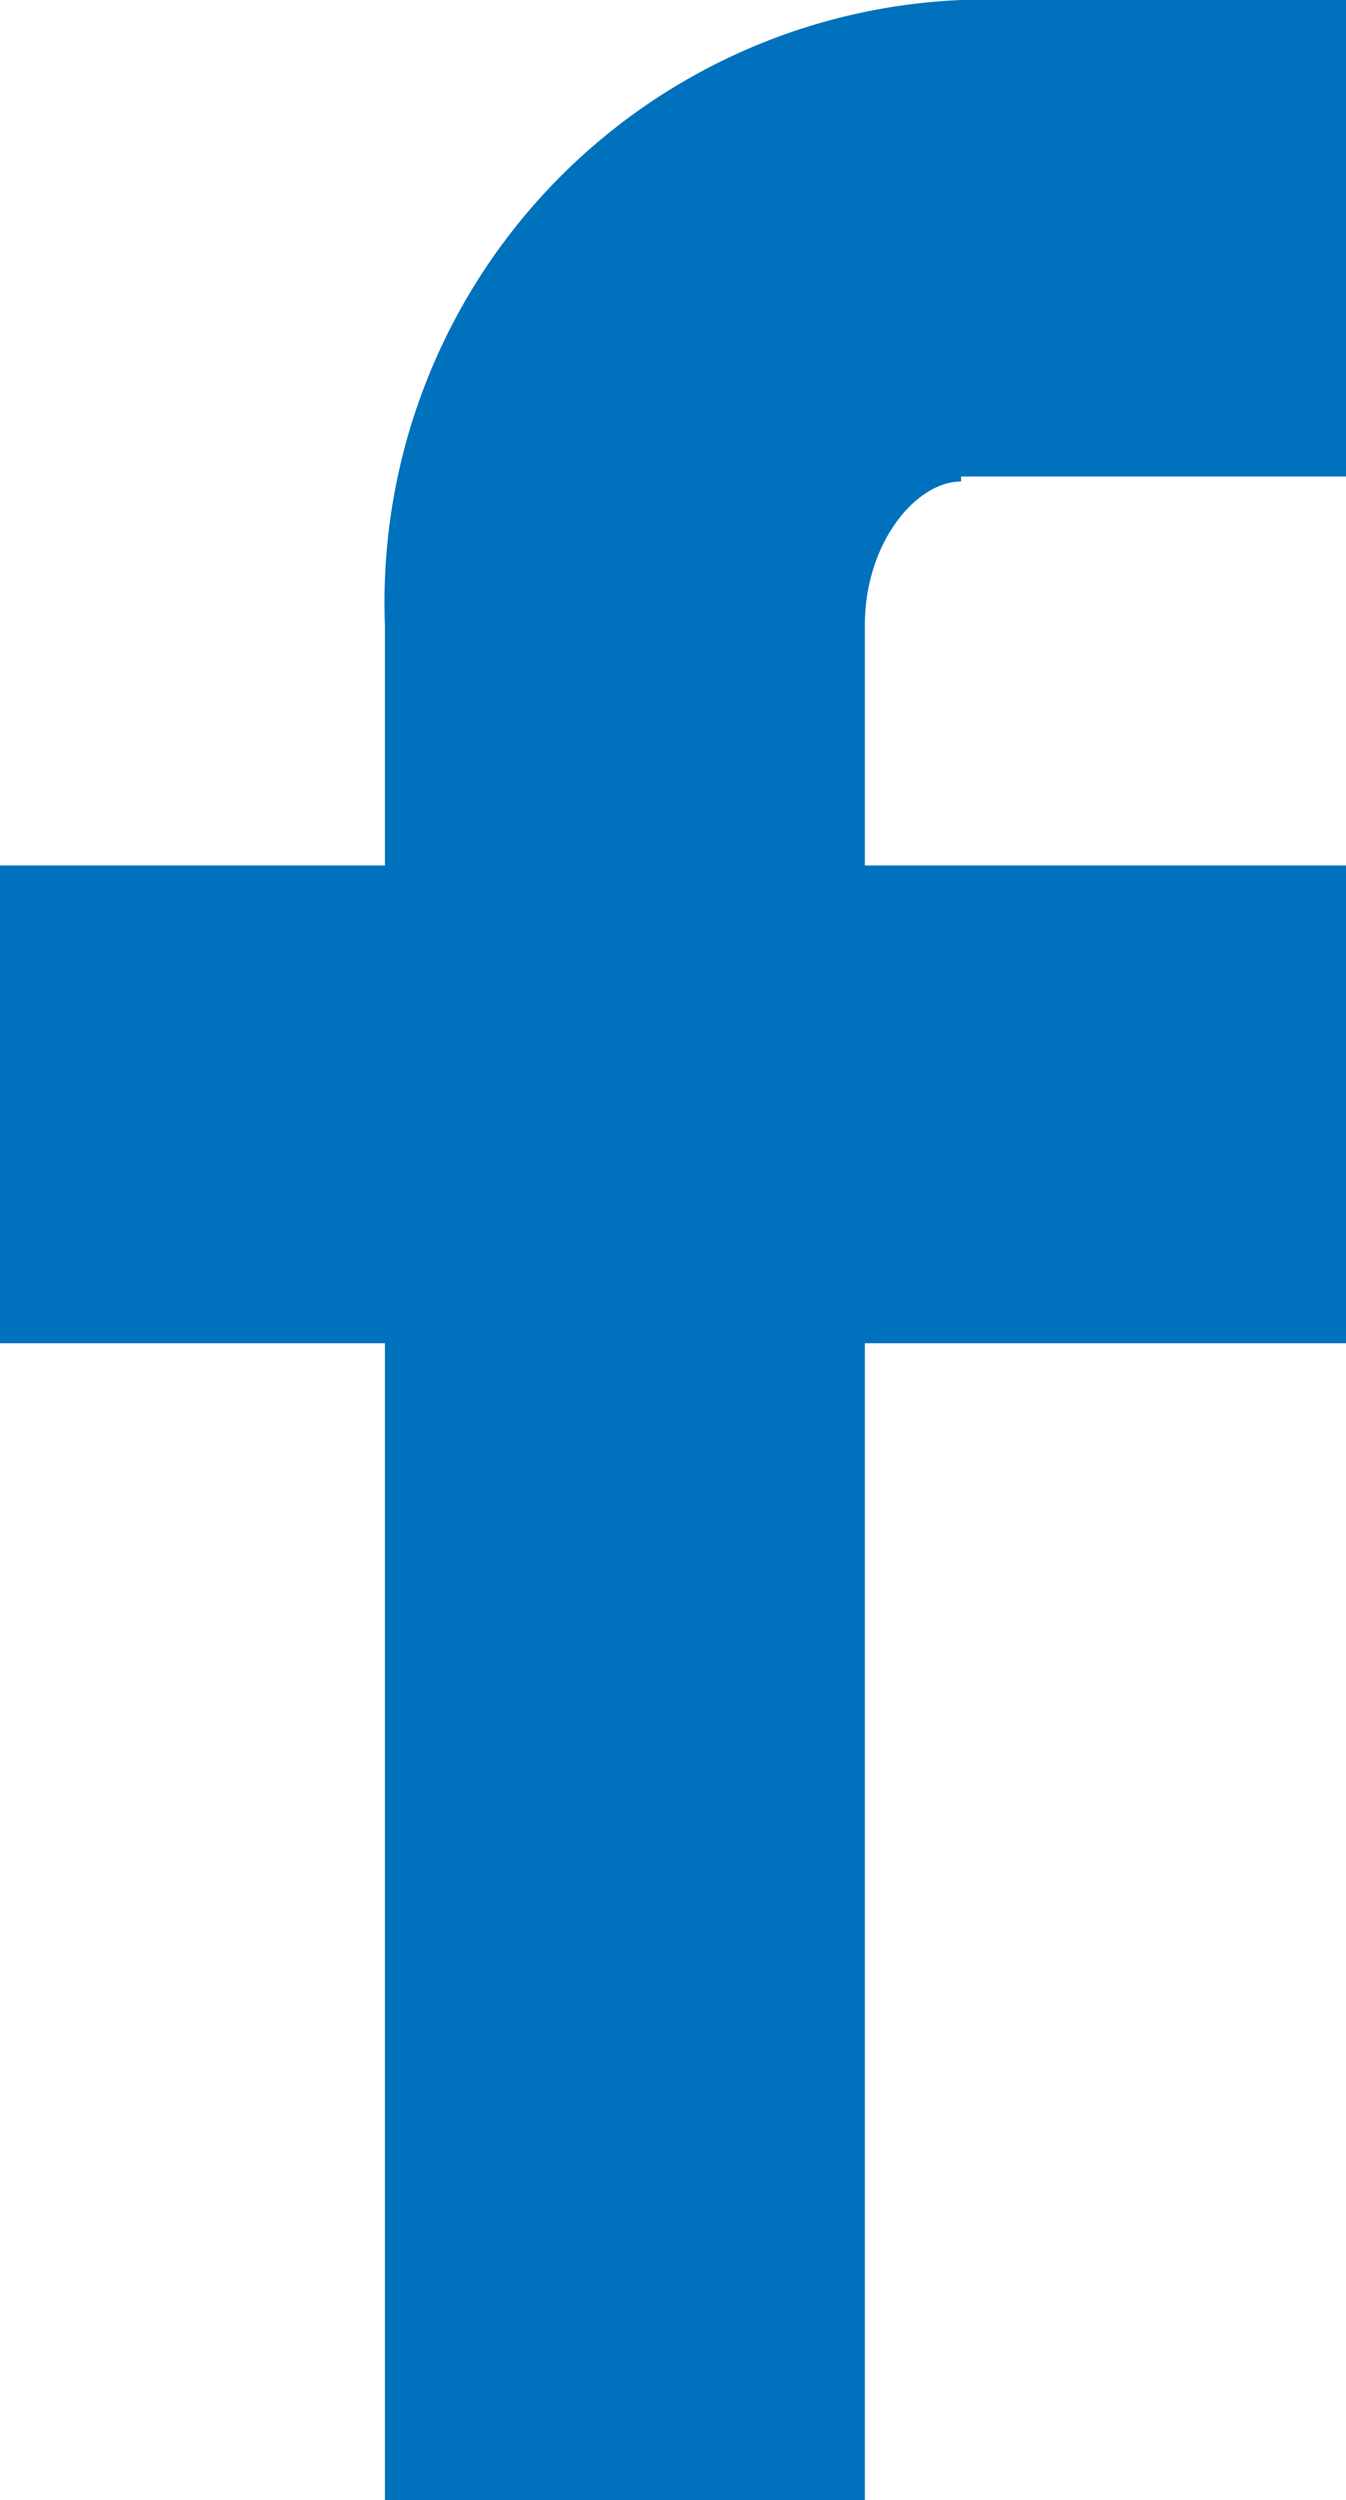 <svg xmlns="http://www.w3.org/2000/svg" viewBox="0 0 10.77 19.99"><defs><style>.cls-1{fill:#0071bc;}</style></defs><title>share</title><g id="Layer_2" data-name="Layer 2"><g id="Layer_1-2" data-name="Layer 1"><path class="cls-1" d="M7.69,3.81h3.08V0H7.69A4.82,4.82,0,0,0,3.08,5V6.92H0v3.82H3.08V20H6.92V10.74h3.85V6.92H6.92V5c0-.66.41-1.15.77-1.15"/></g></g></svg>